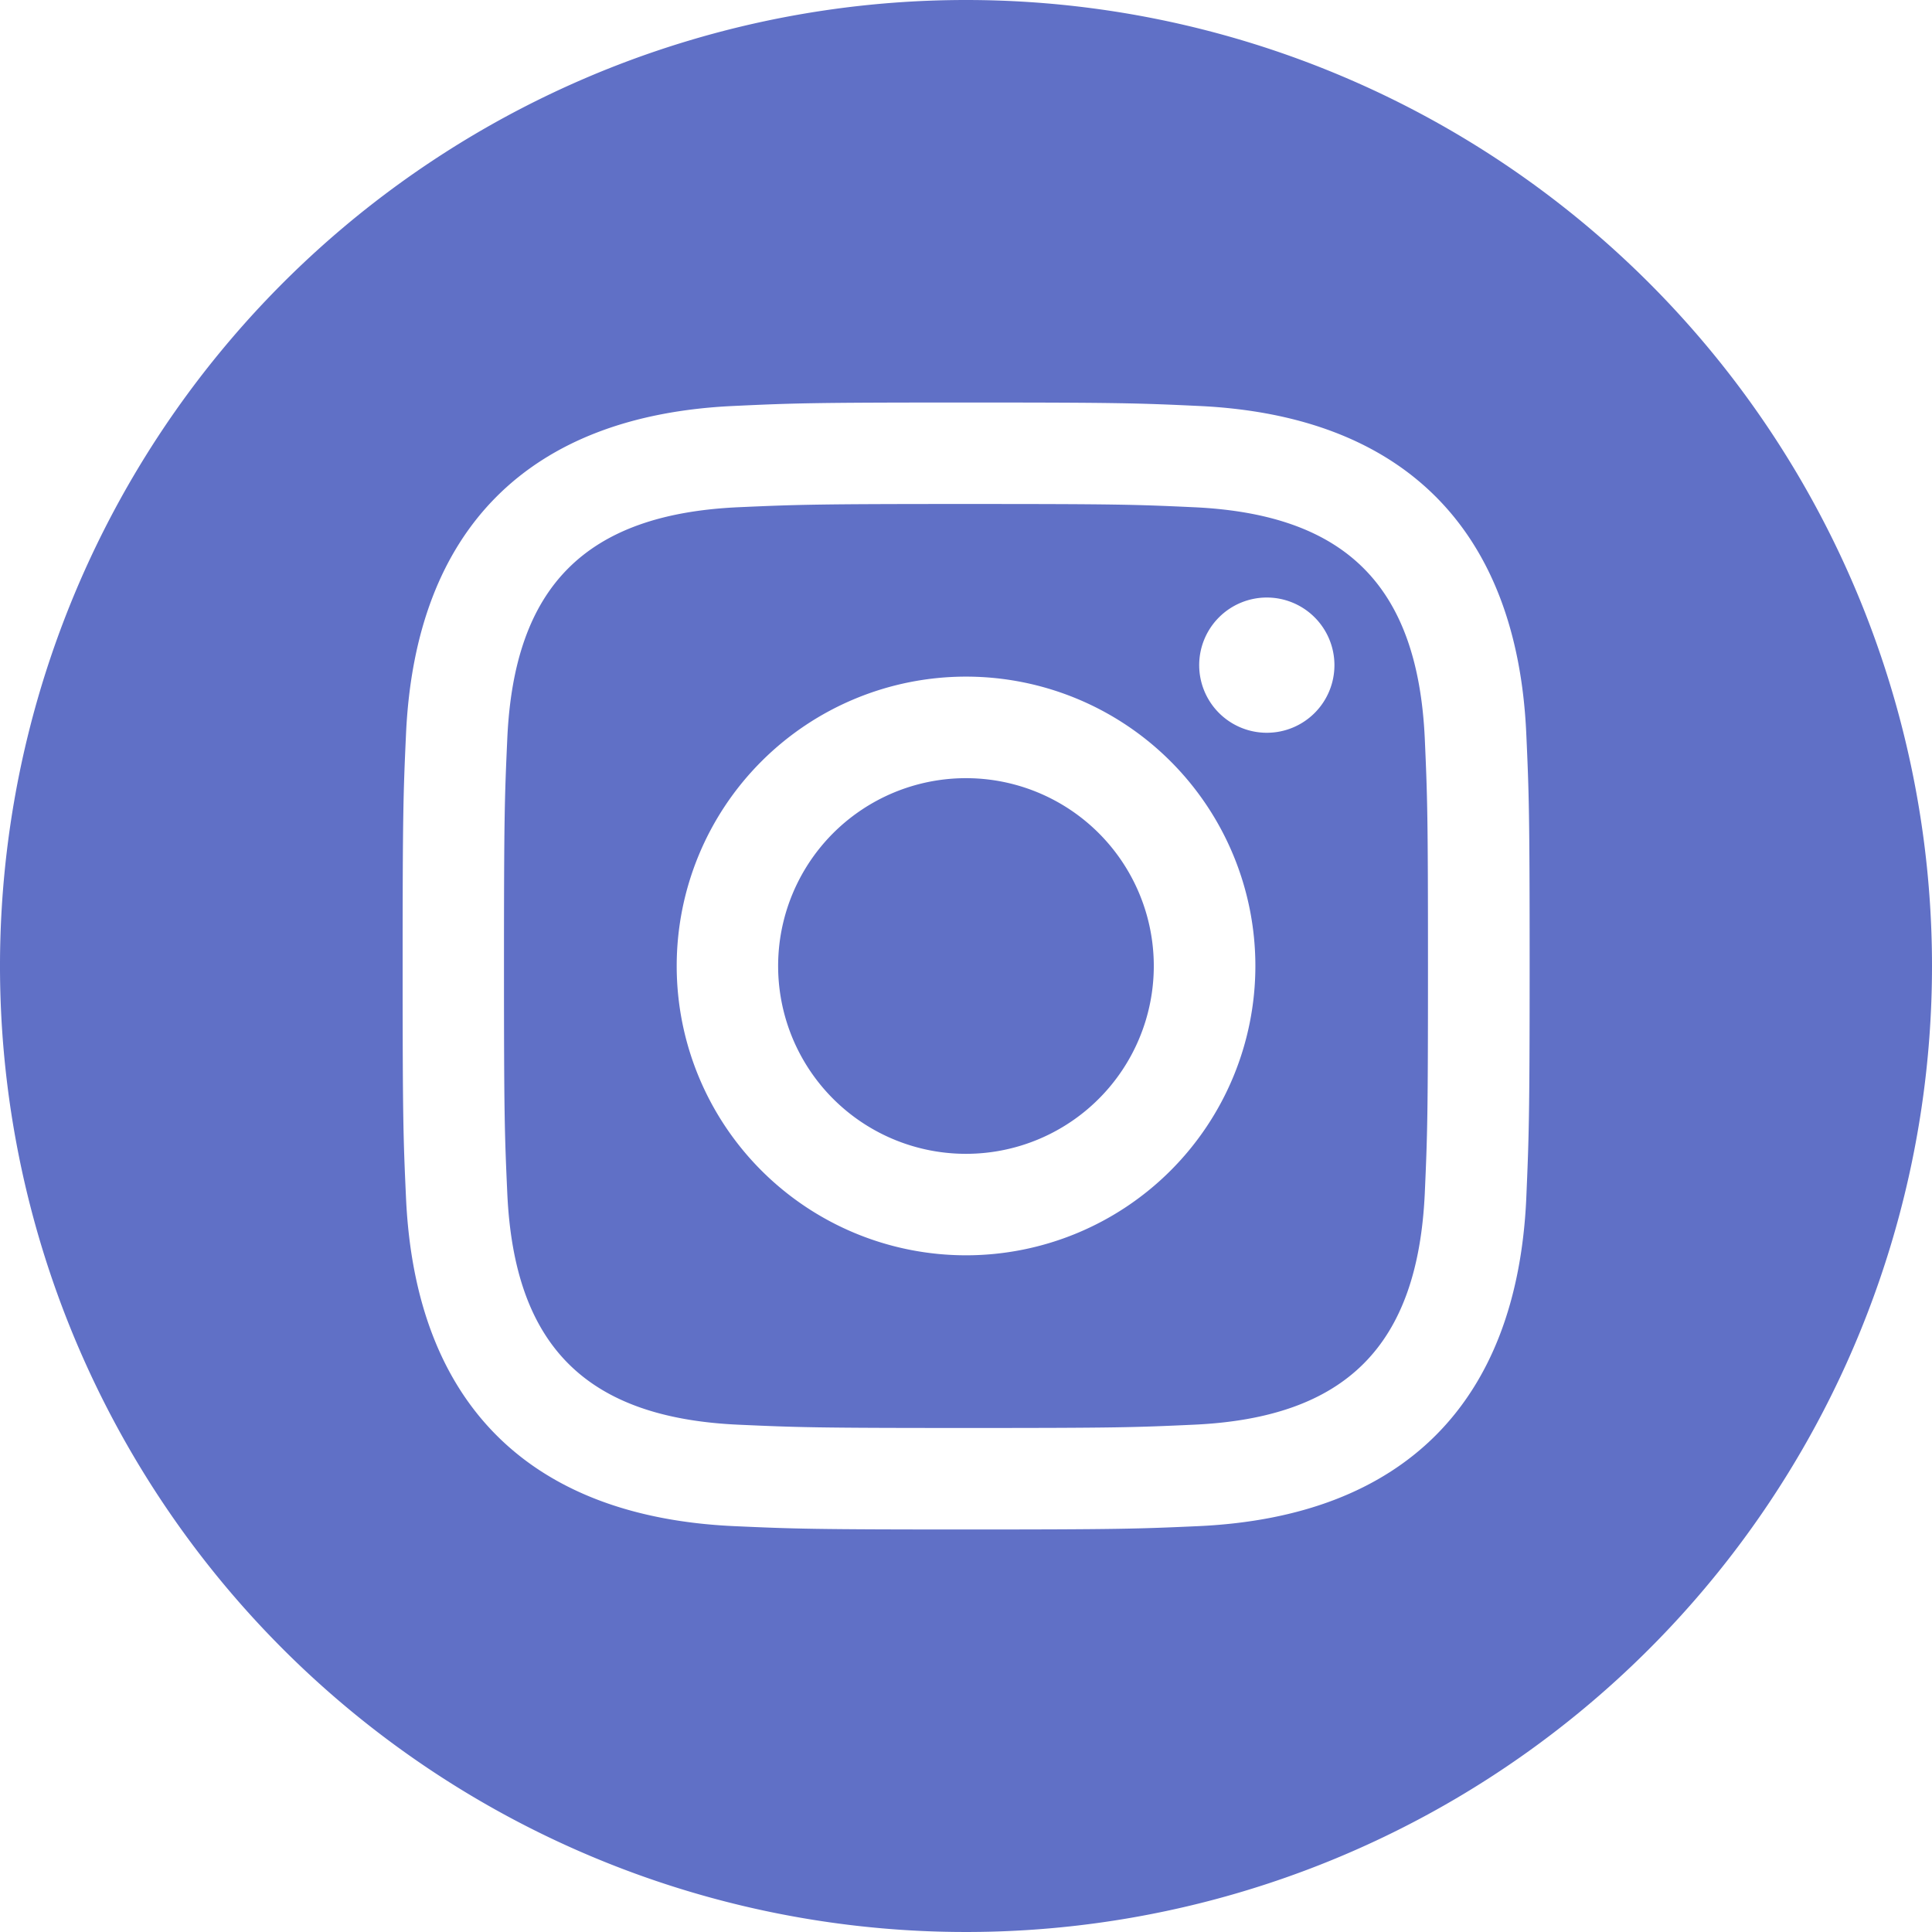 <svg xmlns="http://www.w3.org/2000/svg" width="50" height="50" viewBox="0 0 50 50">
  <defs>
    <style>
      .cls-1 {
        fill: #6070c6;
        fill-rule: evenodd;
      }
    </style>
  </defs>
  <path id="ico_ig.svg" class="cls-1" d="M590.894,136.127c-1.538-.071-2-0.084-5.894-0.084s-4.354.016-5.892,0.084c-3.956.181-5.8,2.054-5.979,5.979-0.069,1.538-.086,2-0.086,5.892s0.017,4.354.086,5.893c0.181,3.915,2.014,5.8,5.979,5.98,1.535,0.069,2,.085,5.892.085s4.356-.014,5.894-0.085c3.956-.18,5.795-2.059,5.979-5.98,0.068-1.537.083-2,.083-5.893s-0.015-4.354-.083-5.892C596.689,138.183,594.846,136.308,590.894,136.127ZM585,155.487A7.488,7.488,0,1,1,592.489,148,7.489,7.489,0,0,1,585,155.487Zm7.785-13.523a1.75,1.75,0,1,1,1.75-1.75A1.749,1.749,0,0,1,592.785,141.964ZM589.86,148a4.861,4.861,0,1,1-4.86-4.861A4.86,4.86,0,0,1,589.86,148ZM585,123a25,25,0,1,0,25,25A25,25,0,0,0,585,123Zm14.5,31.012c-0.24,5.3-3.192,8.24-8.482,8.484-1.556.07-2.054,0.087-6.014,0.087s-4.456-.017-6.013-0.087c-5.3-.244-8.239-3.186-8.483-8.484-0.071-1.554-.088-2.052-0.088-6.012s0.017-4.456.088-6.013c0.244-5.3,3.185-8.24,8.483-8.481,1.557-.073,2.052-0.089,6.013-0.089s4.458,0.016,6.014.089c5.3,0.243,8.244,3.192,8.482,8.481,0.07,1.557.087,2.053,0.087,6.013S599.566,152.456,599.5,154.01Z" transform="translate(-560 -123)"/>
</svg>

